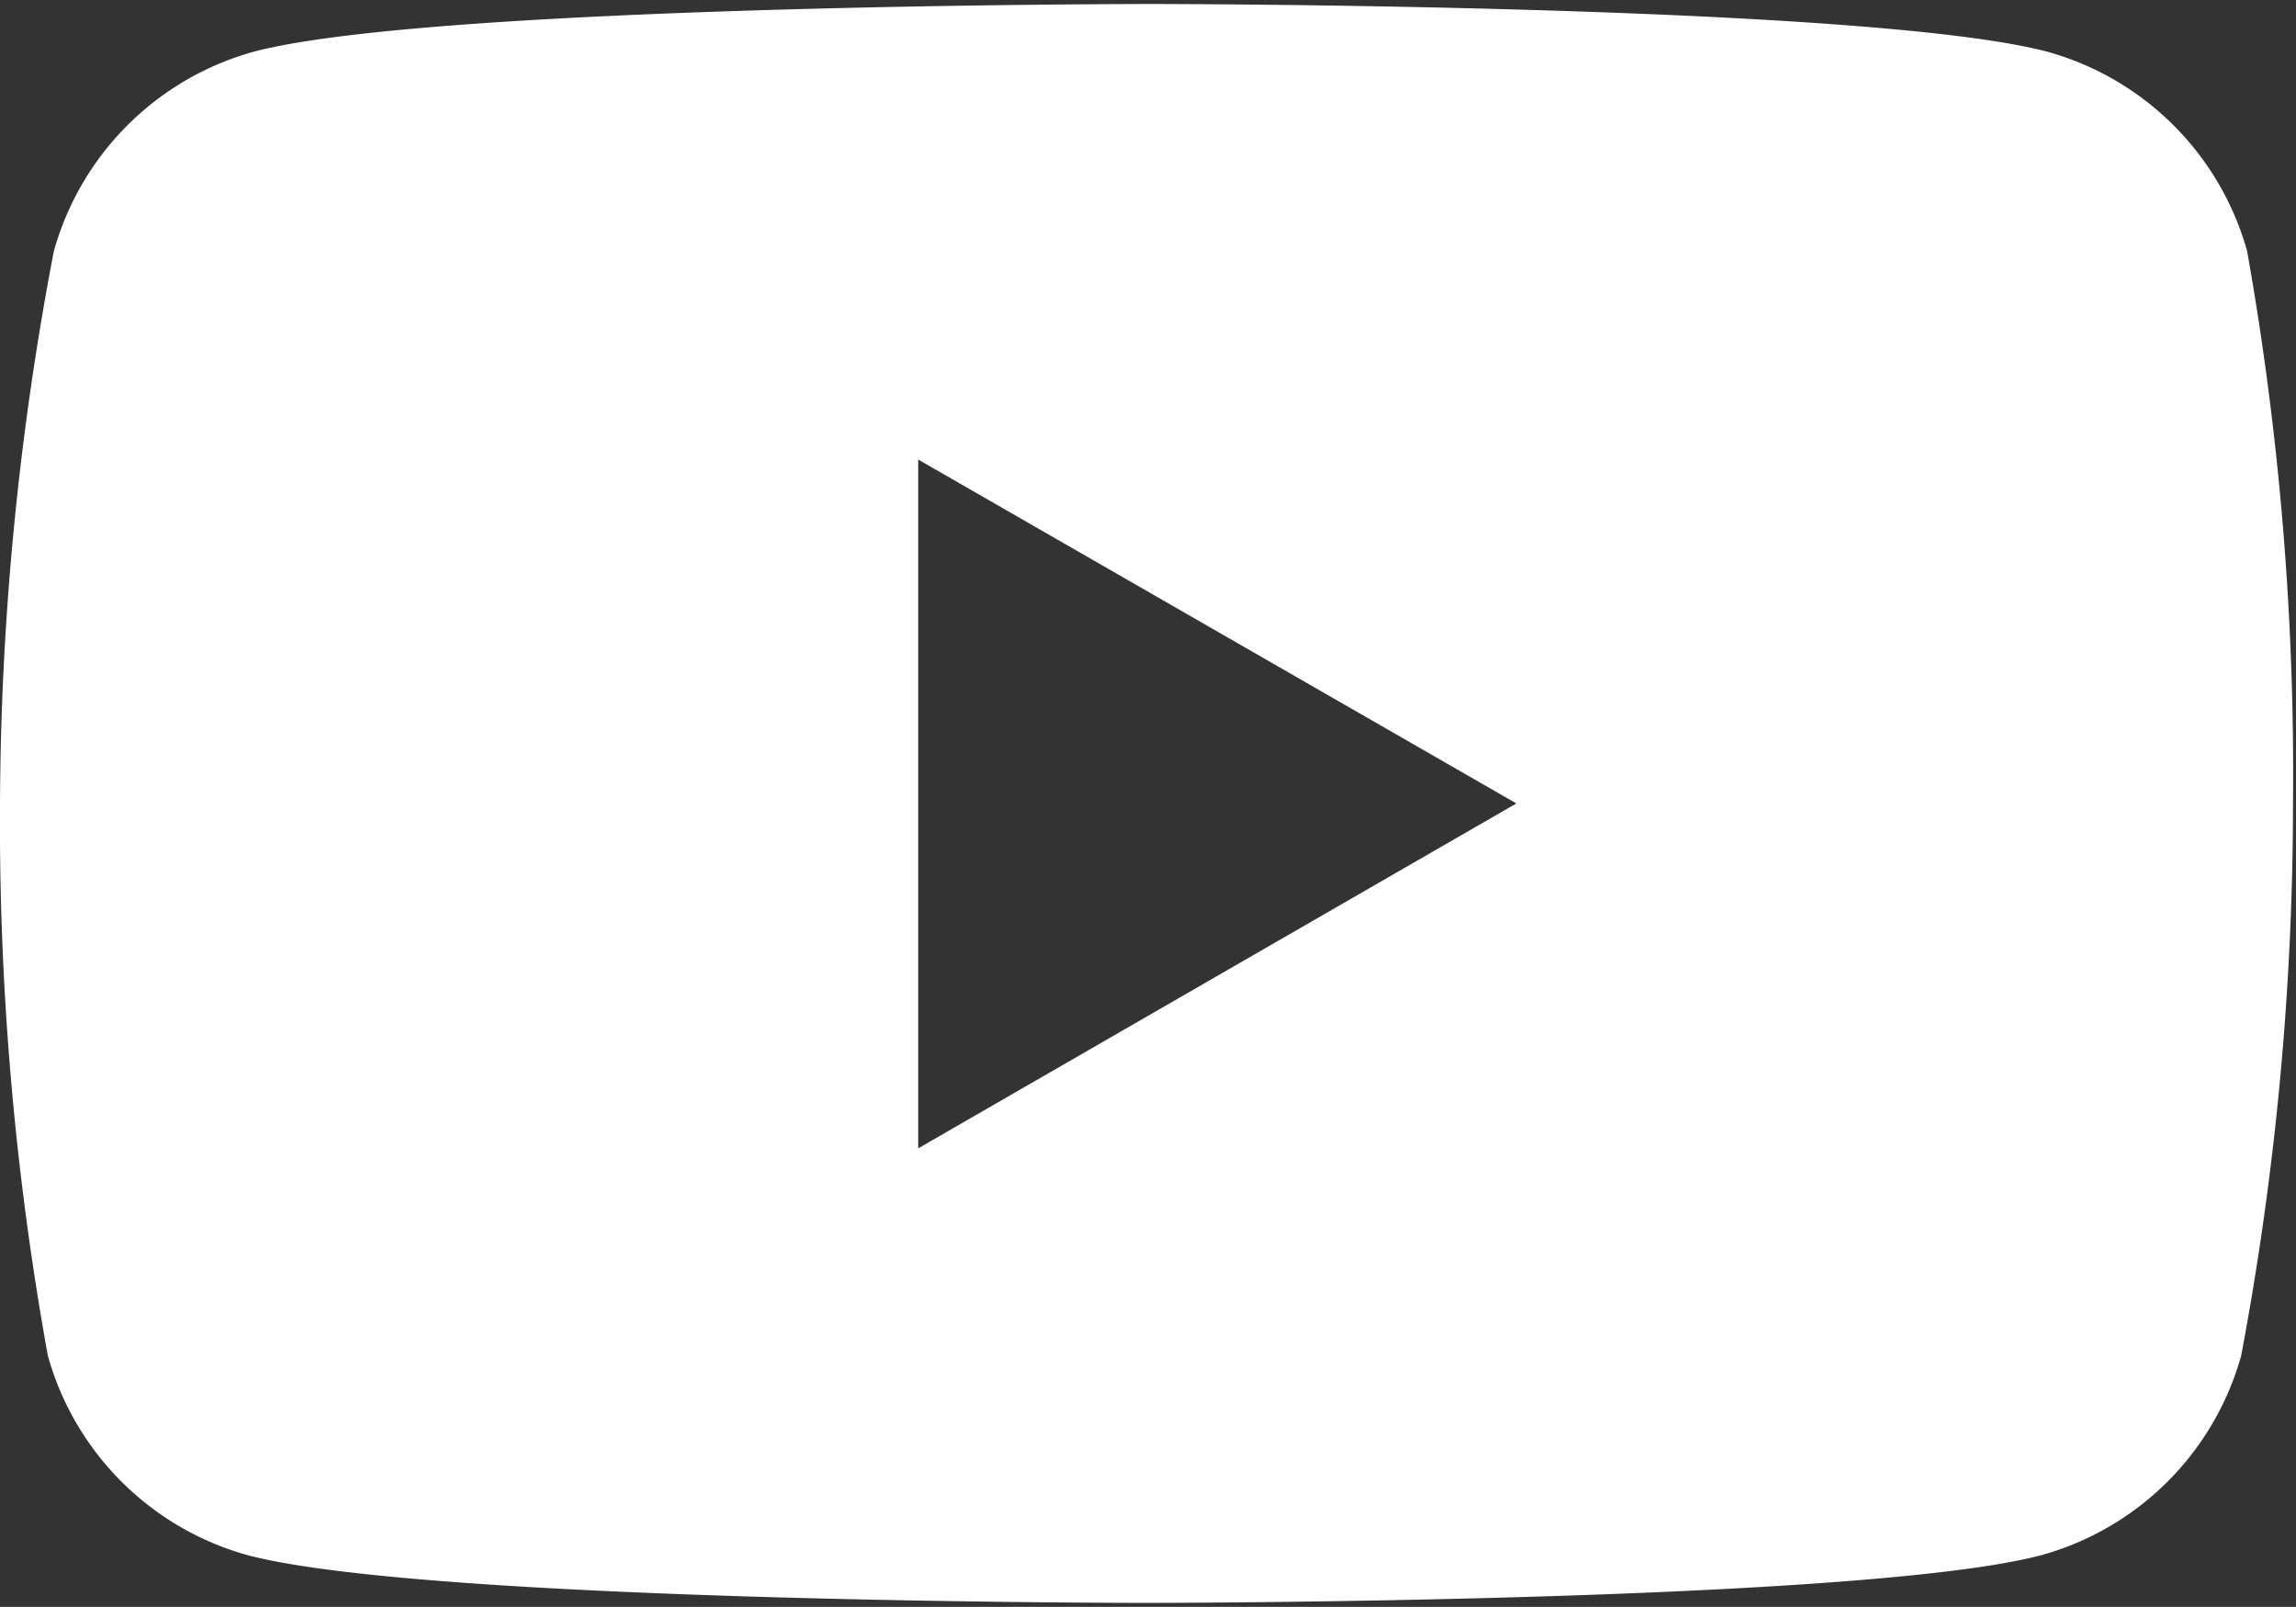 <svg height="16.12" viewBox="0 0 23.03 16.12" width="23.03" xmlns="http://www.w3.org/2000/svg"><rect x="0" y="0" width="23.03" height="16.12" fill="#333333" stroke="none"/><path d="m22.54 2.52a2.88 2.88 0 0 0 -2-2c-1.8-.48-9-.48-9-.48s-7.2 0-9 .48a2.88 2.88 0 0 0 -2 2 30 30 0 0 0 -.54 5.54 30 30 0 0 0 .48 5.54 2.88 2.88 0 0 0 2 2c1.8.48 9 .48 9 .48s7.2 0 9-.48a2.88 2.88 0 0 0 2-2 30 30 0 0 0 .52-5.54 30 30 0 0 0 -.46-5.54zm-13.33 9v-6.91l6 3.45z" fill="#fff"/></svg>
